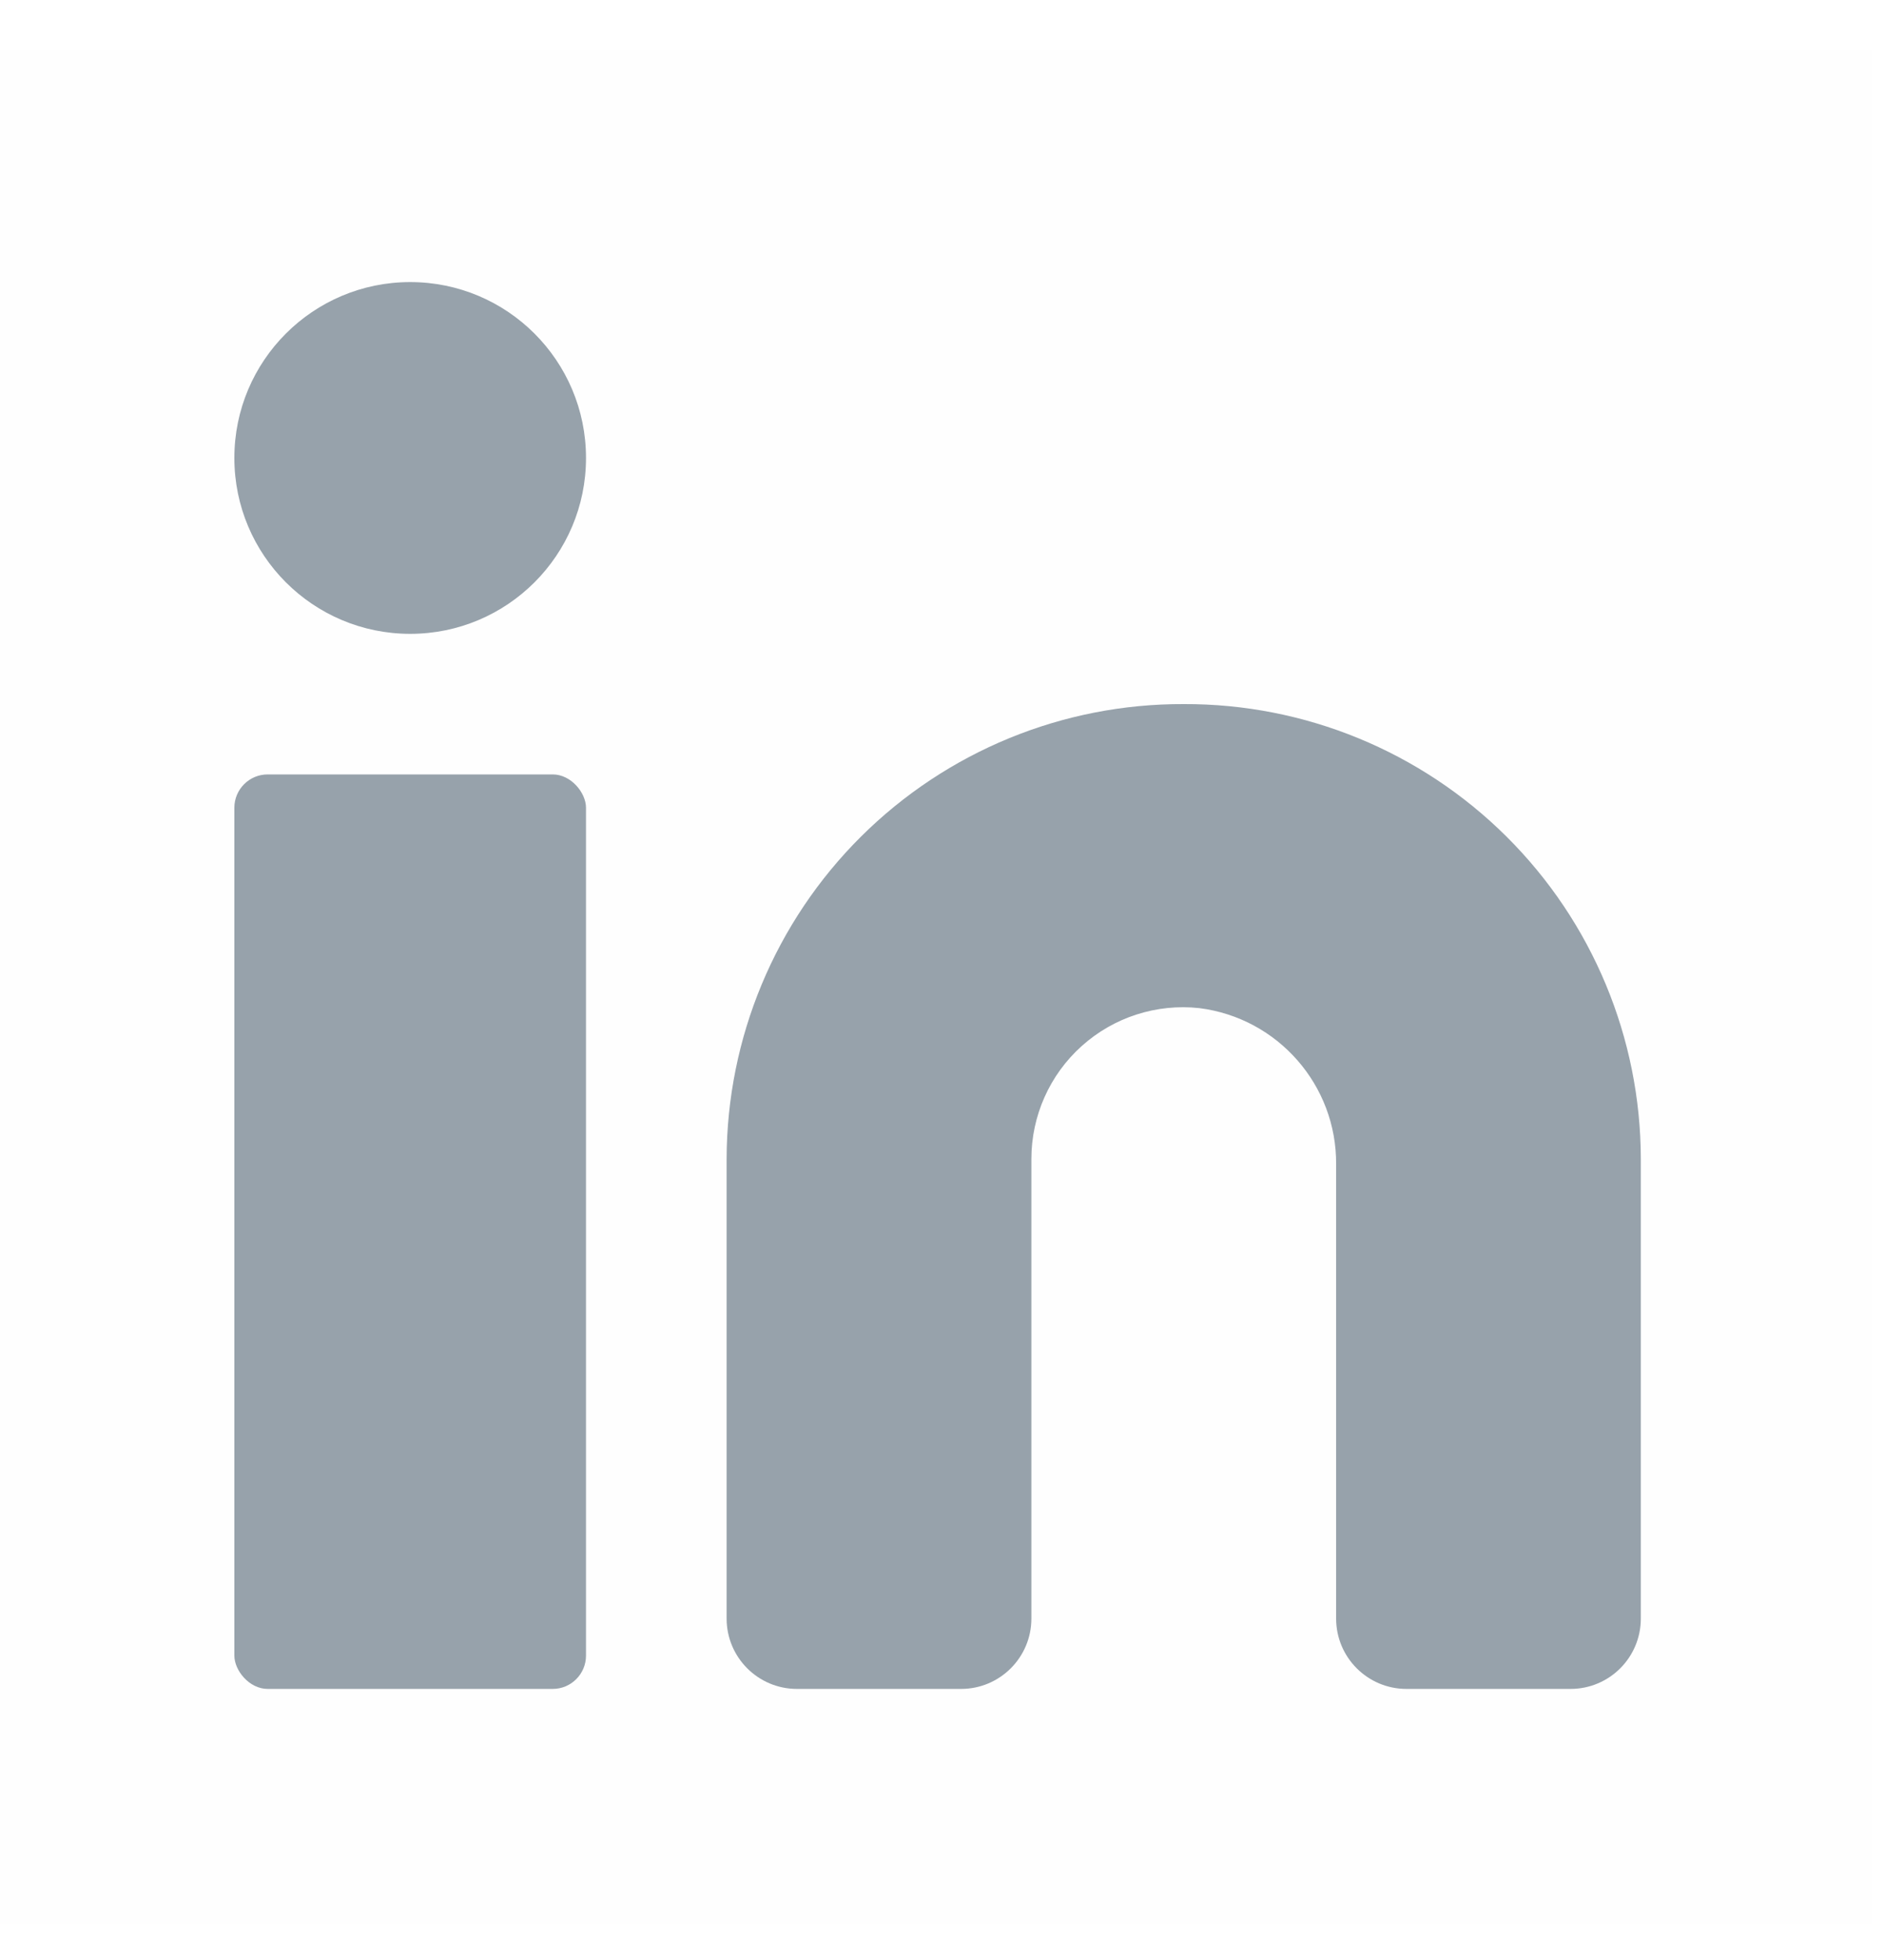 <svg width="25" height="26" viewBox="0 0 25 26" fill="none" xmlns="http://www.w3.org/2000/svg">
<g clip-path="url(#clip0_334_8435)">
<rect opacity="0.01" x="24.844" y="25.516" width="24.844" height="24.844" transform="rotate(-180 24.844 25.516)" fill="#304659" fill-opacity="0.5"/>
<path d="M15.708 9.34C14.103 9.334 12.562 9.967 11.424 11.099C10.286 12.231 9.645 13.769 9.642 15.374V21.471C9.642 21.986 10.06 22.404 10.575 22.404H12.753C13.268 22.404 13.686 21.986 13.686 21.471V15.374C13.686 14.803 13.928 14.258 14.354 13.876C14.779 13.494 15.347 13.311 15.915 13.373C16.958 13.505 17.738 14.396 17.73 15.447V21.471C17.73 21.986 18.148 22.404 18.663 22.404H20.84C21.356 22.404 21.773 21.986 21.773 21.471V15.374C21.771 13.769 21.13 12.231 19.992 11.099C18.854 9.967 17.313 9.334 15.708 9.34H15.708Z" fill="#304659" fill-opacity="0.5"/>
<rect x="3.11" y="10.273" width="4.666" height="12.131" rx="0.442" fill="#304659" fill-opacity="0.5"/>
<circle cx="5.443" cy="6.075" r="2.333" fill="#304659" fill-opacity="0.5"/>
</g>
</svg>
